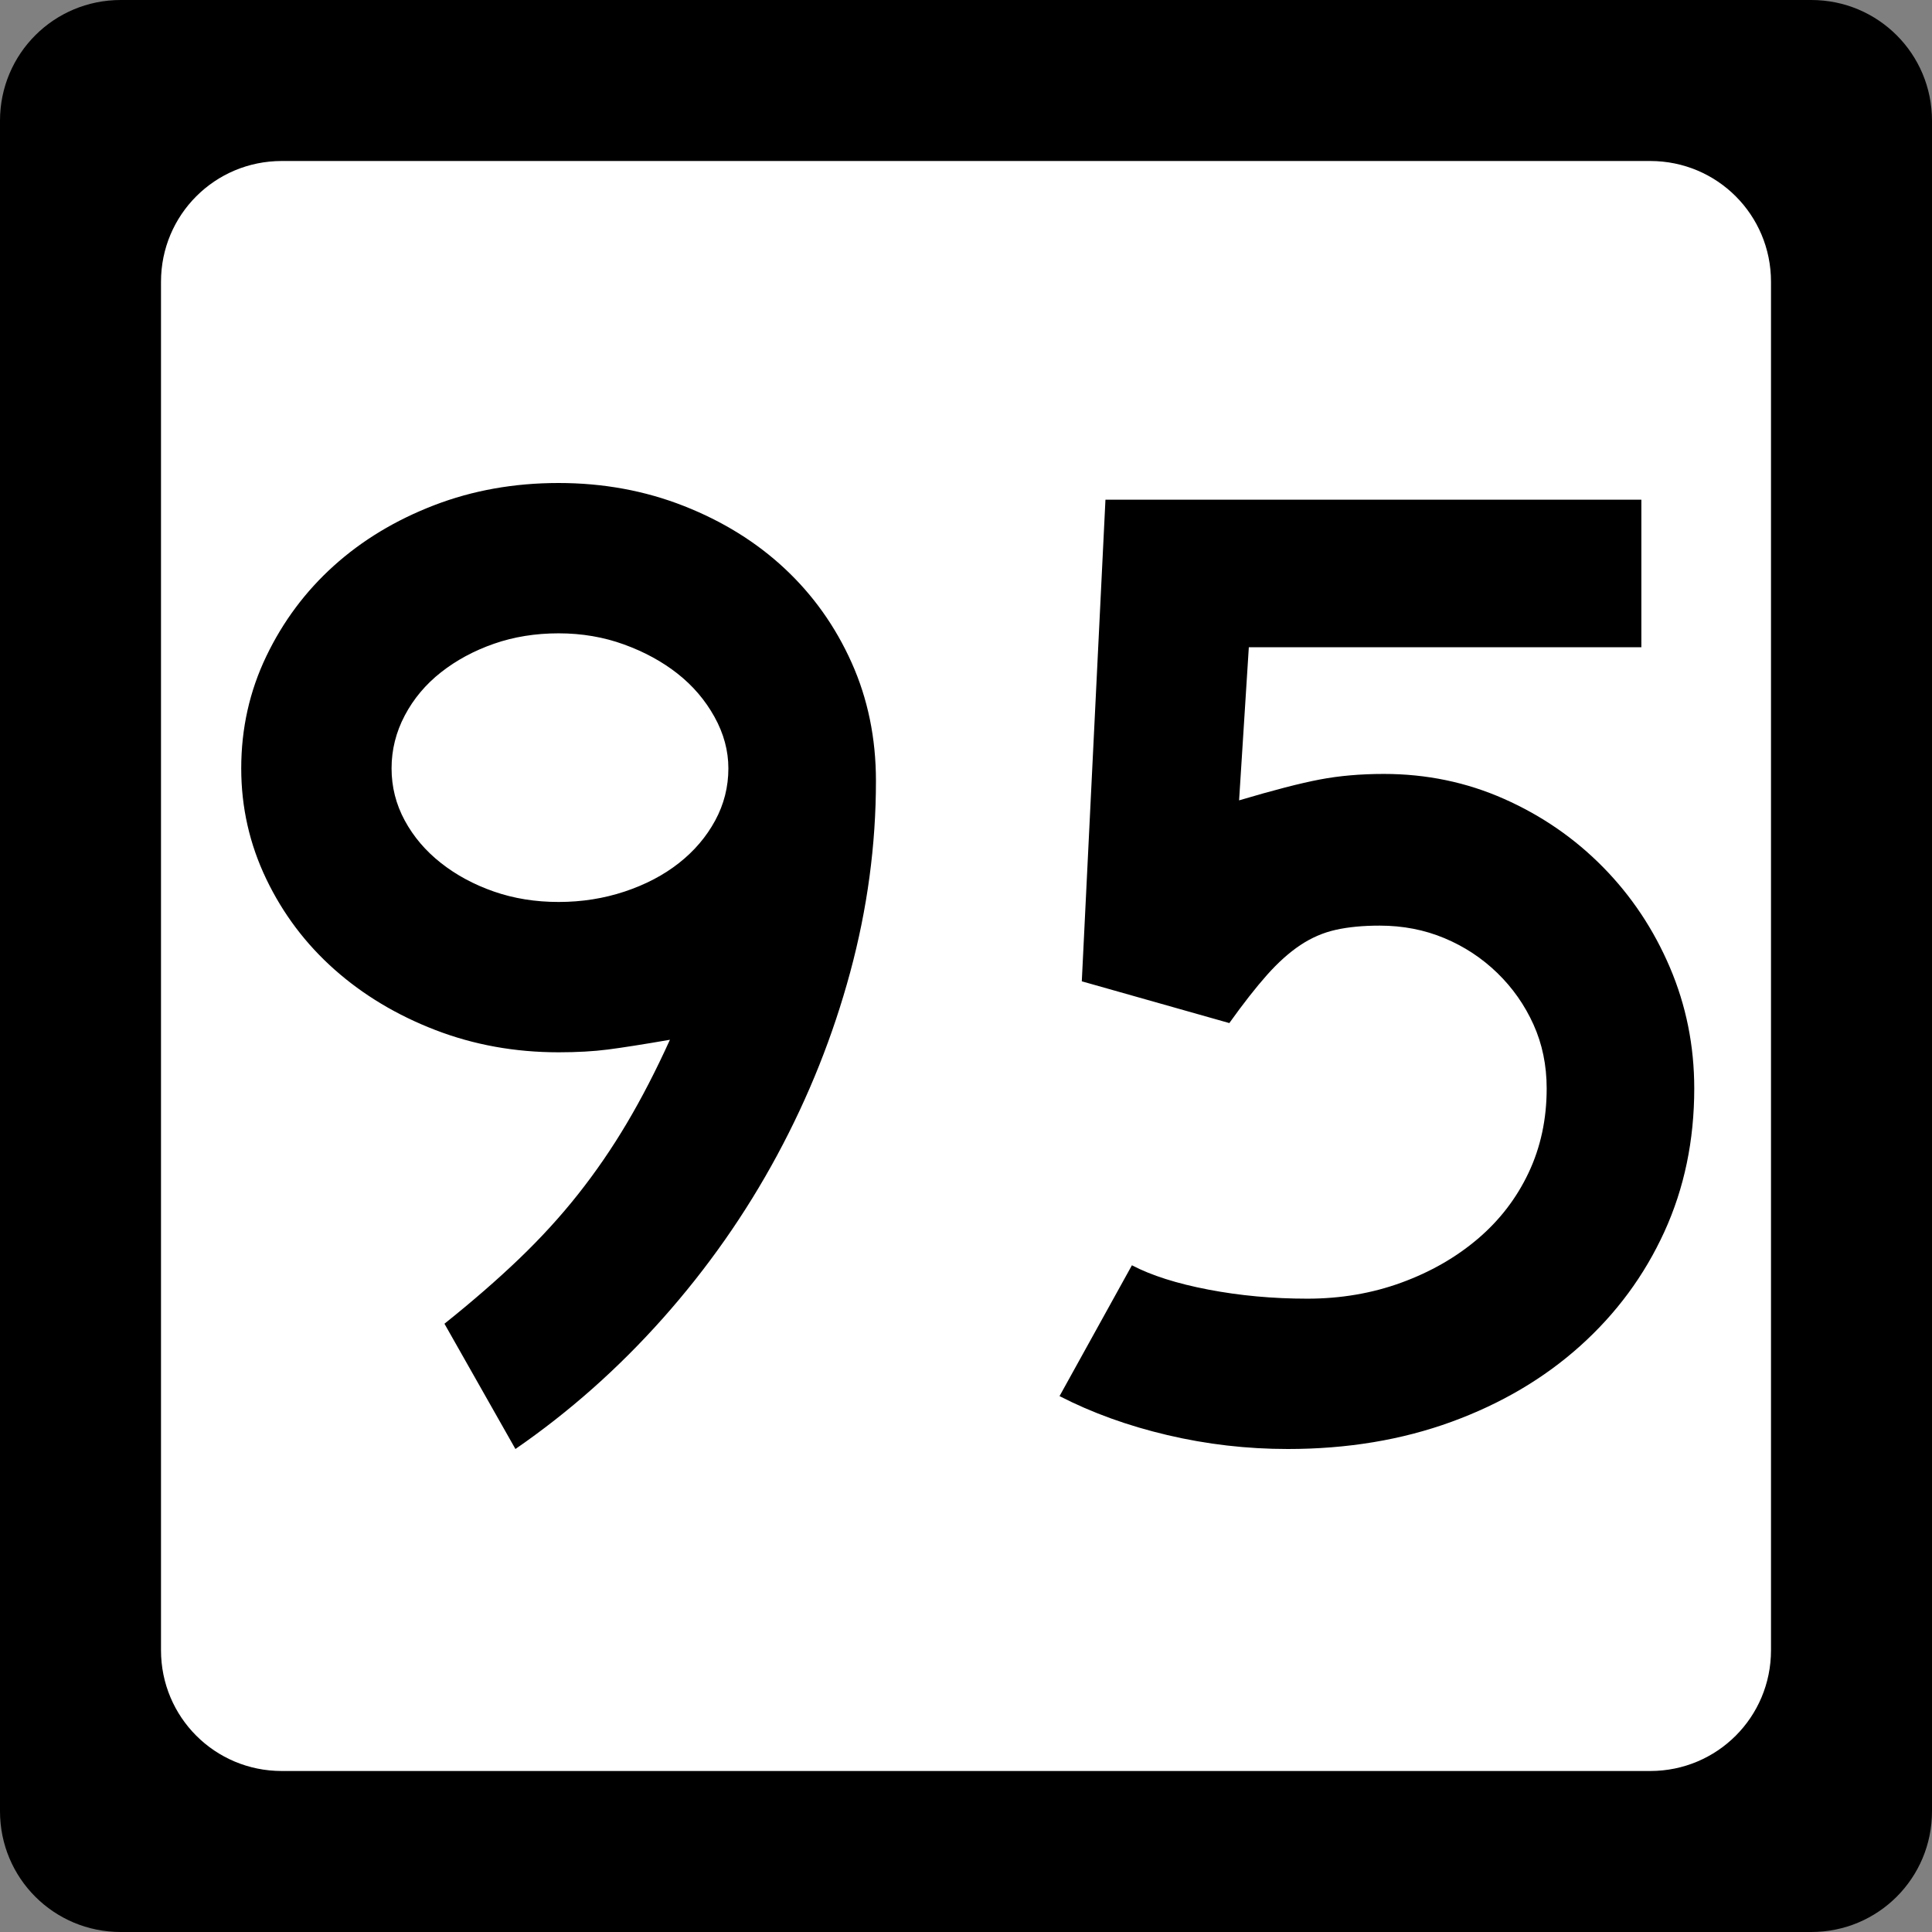 <?xml version="1.0" encoding="UTF-8" standalone="no"?>
<!-- Created with Inkscape (http://www.inkscape.org/) -->
<svg
   xmlns:svg="http://www.w3.org/2000/svg"
   xmlns="http://www.w3.org/2000/svg"
   version="1.0"
   width="600"
   height="600"
   id="svg2">
  <rect width="100%" height="100%" fill="#808080" stroke="none"/>
  <defs
     id="defs4" />
  <g
     id="layer1">
    <g
       id="g1876">
      <path
         d="M 37.5,0 L 562.5,0 C 583.275,0 600,16.725 600,37.5 L 600,562.5 C 600,583.275 583.275,600 562.5,600 L 37.5,600 C 16.725,600 0,583.275 0,562.5 L 0,37.5 C 0,16.725 16.725,0 37.5,0 z "
         style="fill:black;fill-opacity:1;stroke:none"
         id="rect5533" />
      <path
         d="M 87.5,50 L 512.5,50 C 533.275,50 550,66.725 550,87.5 L 550,512.5 C 550,533.275 533.275,550 512.5,550 L 87.5,550 C 66.725,550 50,533.275 50,512.5 L 50,87.5 C 50,66.725 66.725,50 87.5,50 z "
         style="fill:white;fill-opacity:1;stroke:none"
         id="rect5535" />
      <path
         d="M 272.033,242.516 C 272.033,262.401 269.366,282.213 264.032,301.953 C 258.698,321.692 251.132,340.641 241.335,358.797 C 231.538,376.954 219.724,393.811 205.895,409.369 C 192.065,424.927 176.791,438.471 160.072,450 L 138.028,411.097 C 146.673,404.184 154.382,397.485 161.154,390.999 C 167.926,384.513 174.049,377.811 179.524,370.894 C 184.998,363.977 190.042,356.629 194.655,348.85 C 199.268,341.072 203.733,332.424 208.051,322.908 C 199.696,324.351 193.285,325.36 188.817,325.936 C 184.35,326.512 179.236,326.8 173.475,326.8 C 159.931,326.8 147.179,324.496 135.218,319.887 C 123.257,315.279 112.809,309.013 103.874,301.089 C 94.938,293.165 87.879,283.798 82.694,272.99 C 77.51,262.181 74.917,250.726 74.917,238.624 C 74.917,226.233 77.51,214.633 82.694,203.824 C 87.879,193.015 94.866,183.649 103.656,175.725 C 112.446,167.801 122.822,161.532 134.783,156.919 C 146.744,152.307 159.641,150 173.475,150 C 187.309,150 200.277,152.379 212.378,157.137 C 224.48,161.895 234.926,168.379 243.716,176.589 C 252.506,184.799 259.423,194.524 264.467,205.763 C 269.511,217.003 272.033,229.254 272.033,242.516 L 272.033,242.516 z M 226.204,238.624 C 226.204,233.145 224.763,227.811 221.883,222.622 C 219.003,217.434 215.186,212.966 210.433,209.219 C 205.679,205.473 200.132,202.448 193.791,200.143 C 187.45,197.839 180.678,196.687 173.475,196.687 C 166.272,196.687 159.573,197.769 153.377,199.932 C 147.181,202.096 141.704,205.051 136.946,208.797 C 132.188,212.544 128.442,217.009 125.707,222.194 C 122.972,227.378 121.604,232.855 121.604,238.624 C 121.604,244.385 122.972,249.787 125.707,254.831 C 128.442,259.875 132.188,264.27 136.946,268.016 C 141.704,271.763 147.181,274.716 153.377,276.875 C 159.573,279.034 166.272,280.113 173.475,280.113 C 180.678,280.113 187.522,279.034 194.009,276.875 C 200.494,274.716 206.114,271.763 210.868,268.016 C 215.621,264.27 219.366,259.875 222.101,254.831 C 224.836,249.787 226.204,244.385 226.204,238.624 L 226.204,238.624 z M 526.164,338.039 C 526.164,354.178 523.066,369.021 516.871,382.569 C 510.675,396.118 501.957,407.933 490.717,418.016 C 479.478,428.099 466.149,435.951 450.732,441.571 C 435.315,447.19 418.385,450 399.943,450 C 387.261,450 374.797,448.56 362.55,445.68 C 350.303,442.8 339.136,438.765 329.049,433.576 L 351.528,392.945 C 357.579,396.111 365.503,398.631 375.3,400.504 C 385.097,402.377 395.326,403.314 405.985,403.314 C 416.363,403.314 426.089,401.658 435.166,398.347 C 444.242,395.036 452.168,390.498 458.944,384.733 C 465.72,378.968 470.98,372.123 474.722,364.199 C 478.464,356.275 480.335,347.555 480.335,338.039 C 480.335,330.837 478.967,324.21 476.233,318.159 C 473.497,312.108 469.753,306.777 464.999,302.164 C 460.246,297.551 454.771,293.947 448.575,291.353 C 442.379,288.759 435.676,287.461 428.464,287.461 C 423.284,287.461 418.748,287.894 414.857,288.761 C 410.965,289.627 407.289,291.212 403.828,293.516 C 400.367,295.821 396.909,298.919 393.452,302.81 C 389.996,306.702 386.104,311.673 381.777,317.724 L 335.962,304.756 L 343.309,155.185 L 509.74,155.185 L 509.74,201.014 L 387.833,201.014 L 384.812,248.558 C 395.471,245.392 403.826,243.233 409.877,242.081 C 415.927,240.929 422.558,240.353 429.77,240.352 C 443.024,240.353 455.486,242.945 467.156,248.129 C 478.827,253.314 489.057,260.374 497.848,269.309 C 506.638,278.245 513.555,288.62 518.599,300.436 C 523.642,312.251 526.164,324.786 526.164,338.039 L 526.164,338.039 z "
         style="font-size:432.277px;font-style:normal;font-weight:normal;text-align:center;text-anchor:middle;fill:black;fill-opacity:1;stroke:none;stroke-width:1px;stroke-linecap:butt;stroke-linejoin:miter;stroke-opacity:1;font-family:Roadgeek 2005 Series C"
         id="text1873" />
    </g>
  </g>
</svg>
